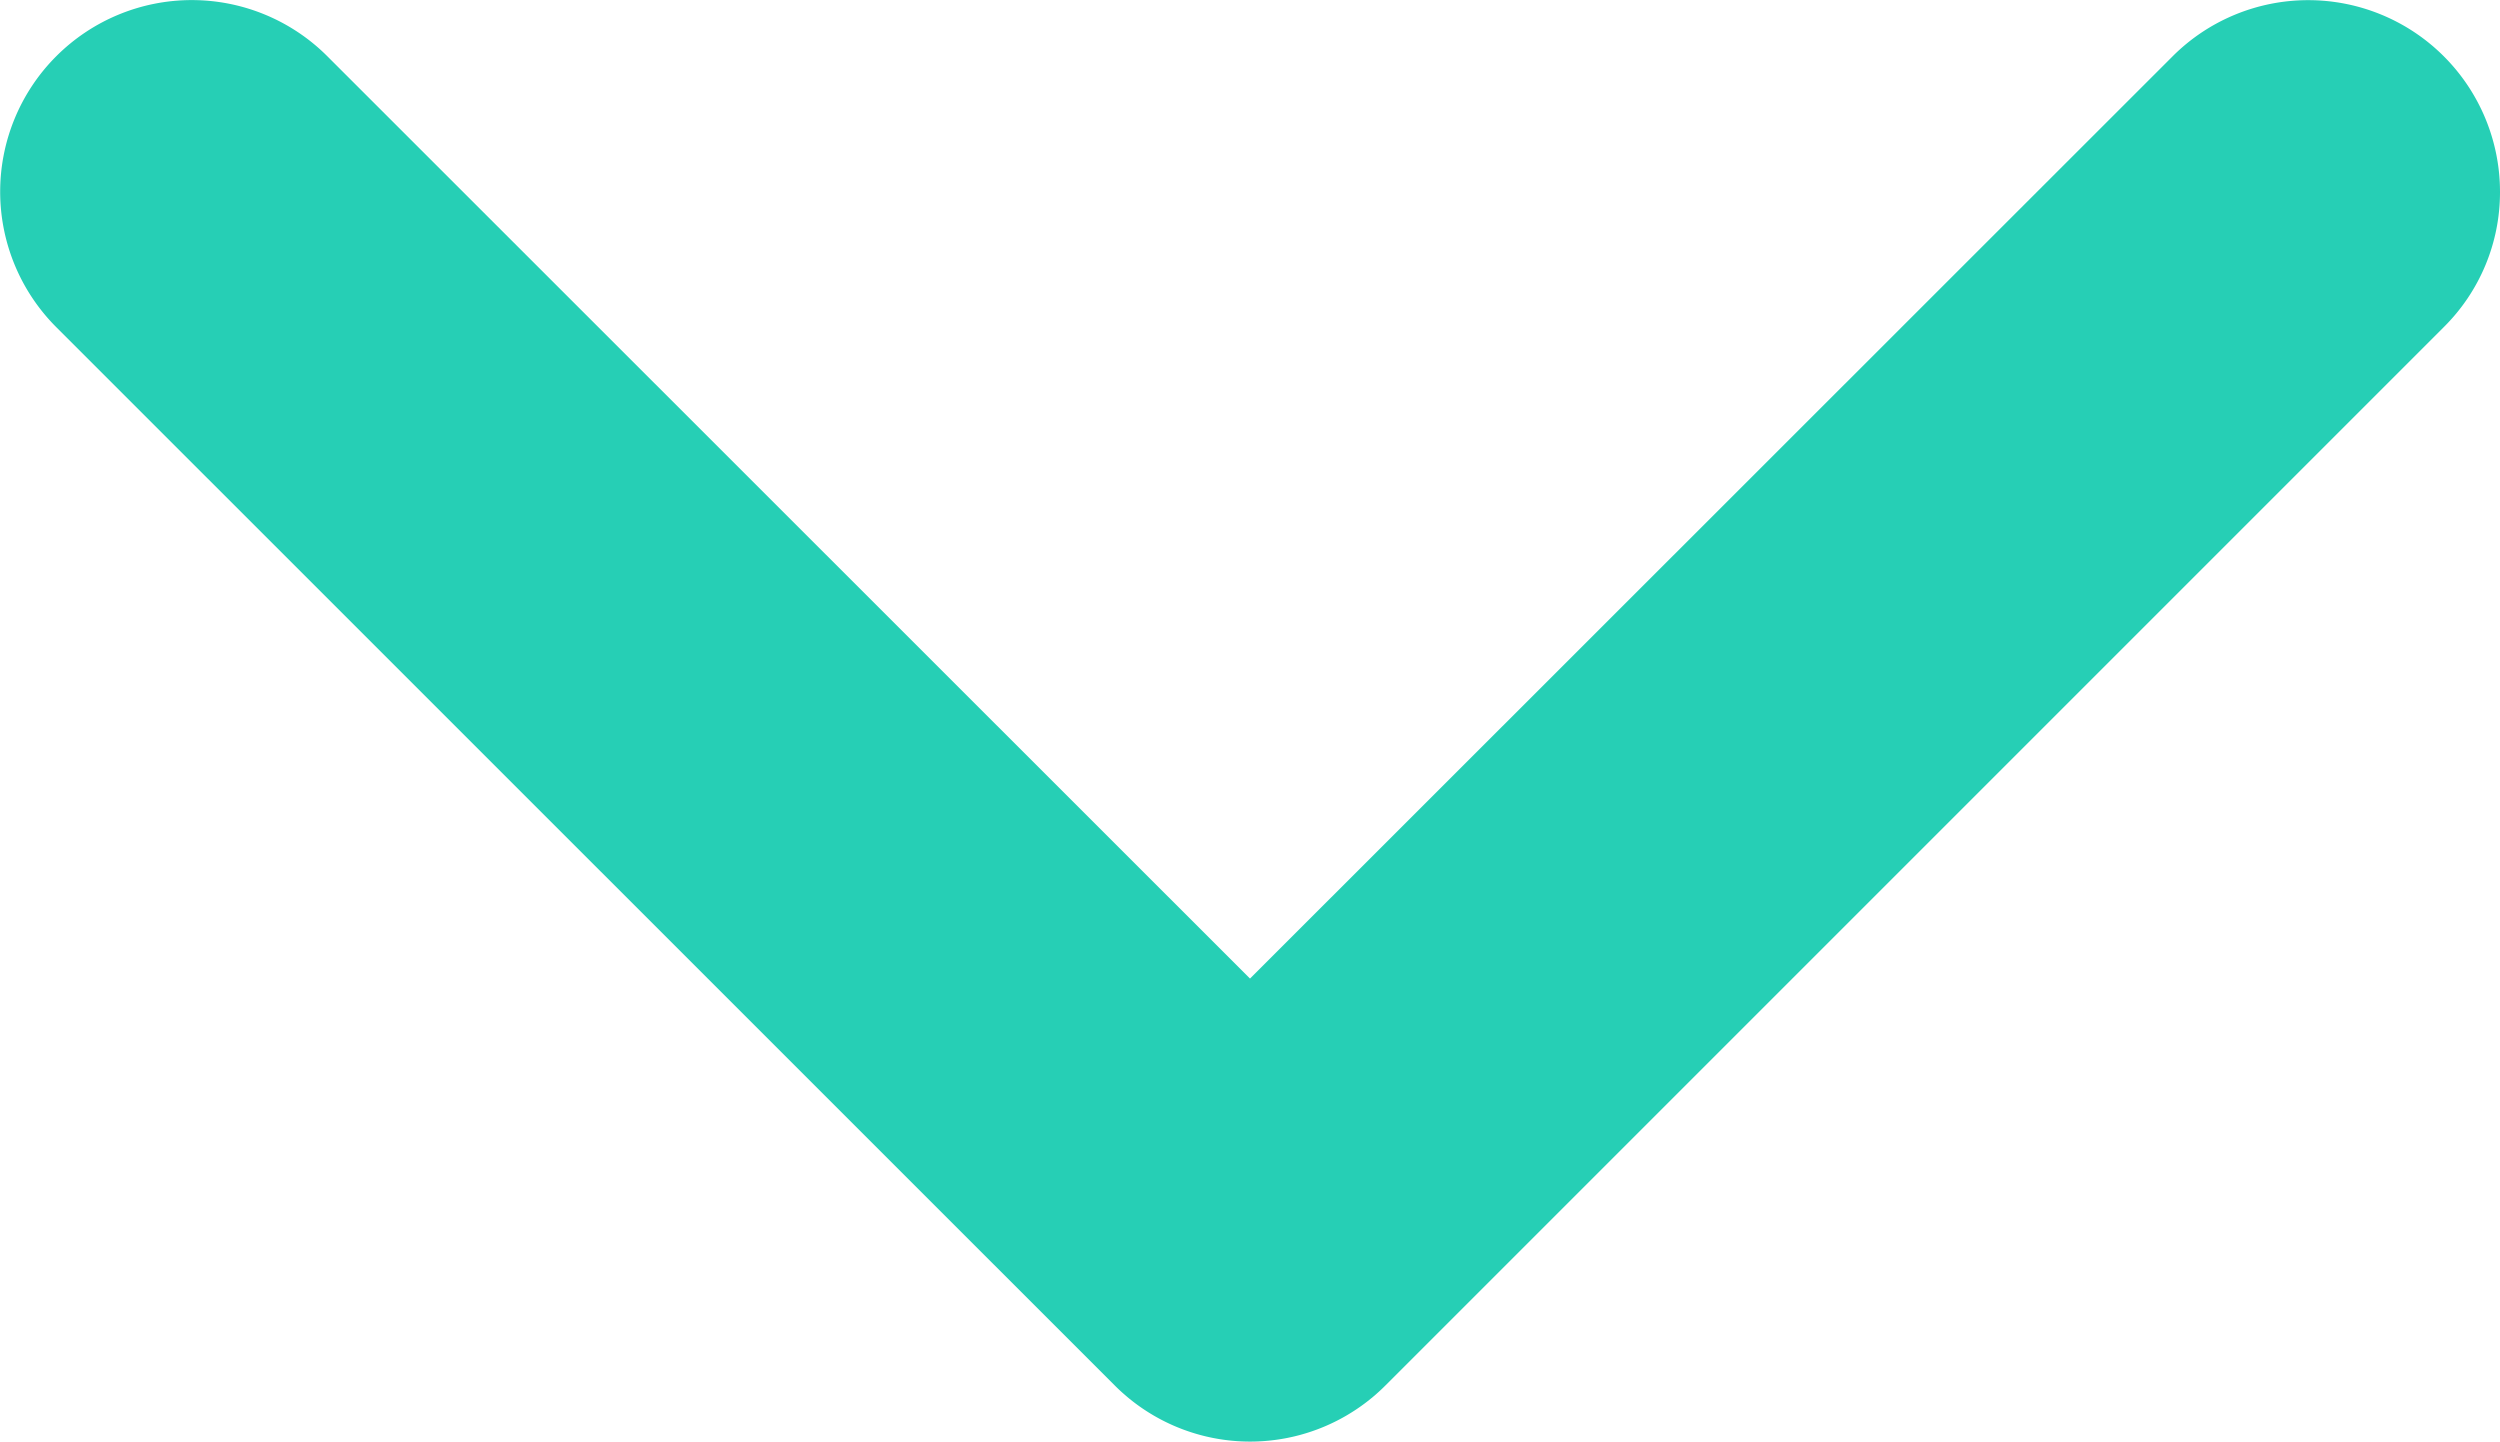 <svg xmlns="http://www.w3.org/2000/svg" width="14" height="8.074" viewBox="0 0 14 8.074">
  <path id="_" data-name="&gt;" d="M1877.2,797.372a1.074,1.074,0,0,0,.759-1.833l-5.165-5.167,5.165-5.167a1.073,1.073,0,0,0-1.517-1.518l-5.926,5.927a1.071,1.071,0,0,0,0,1.517l5.926,5.926A1.064,1.064,0,0,0,1877.2,797.372Z" transform="translate(-783.372 1878.274) rotate(-90)" fill="#26cfb5"/>
</svg>
